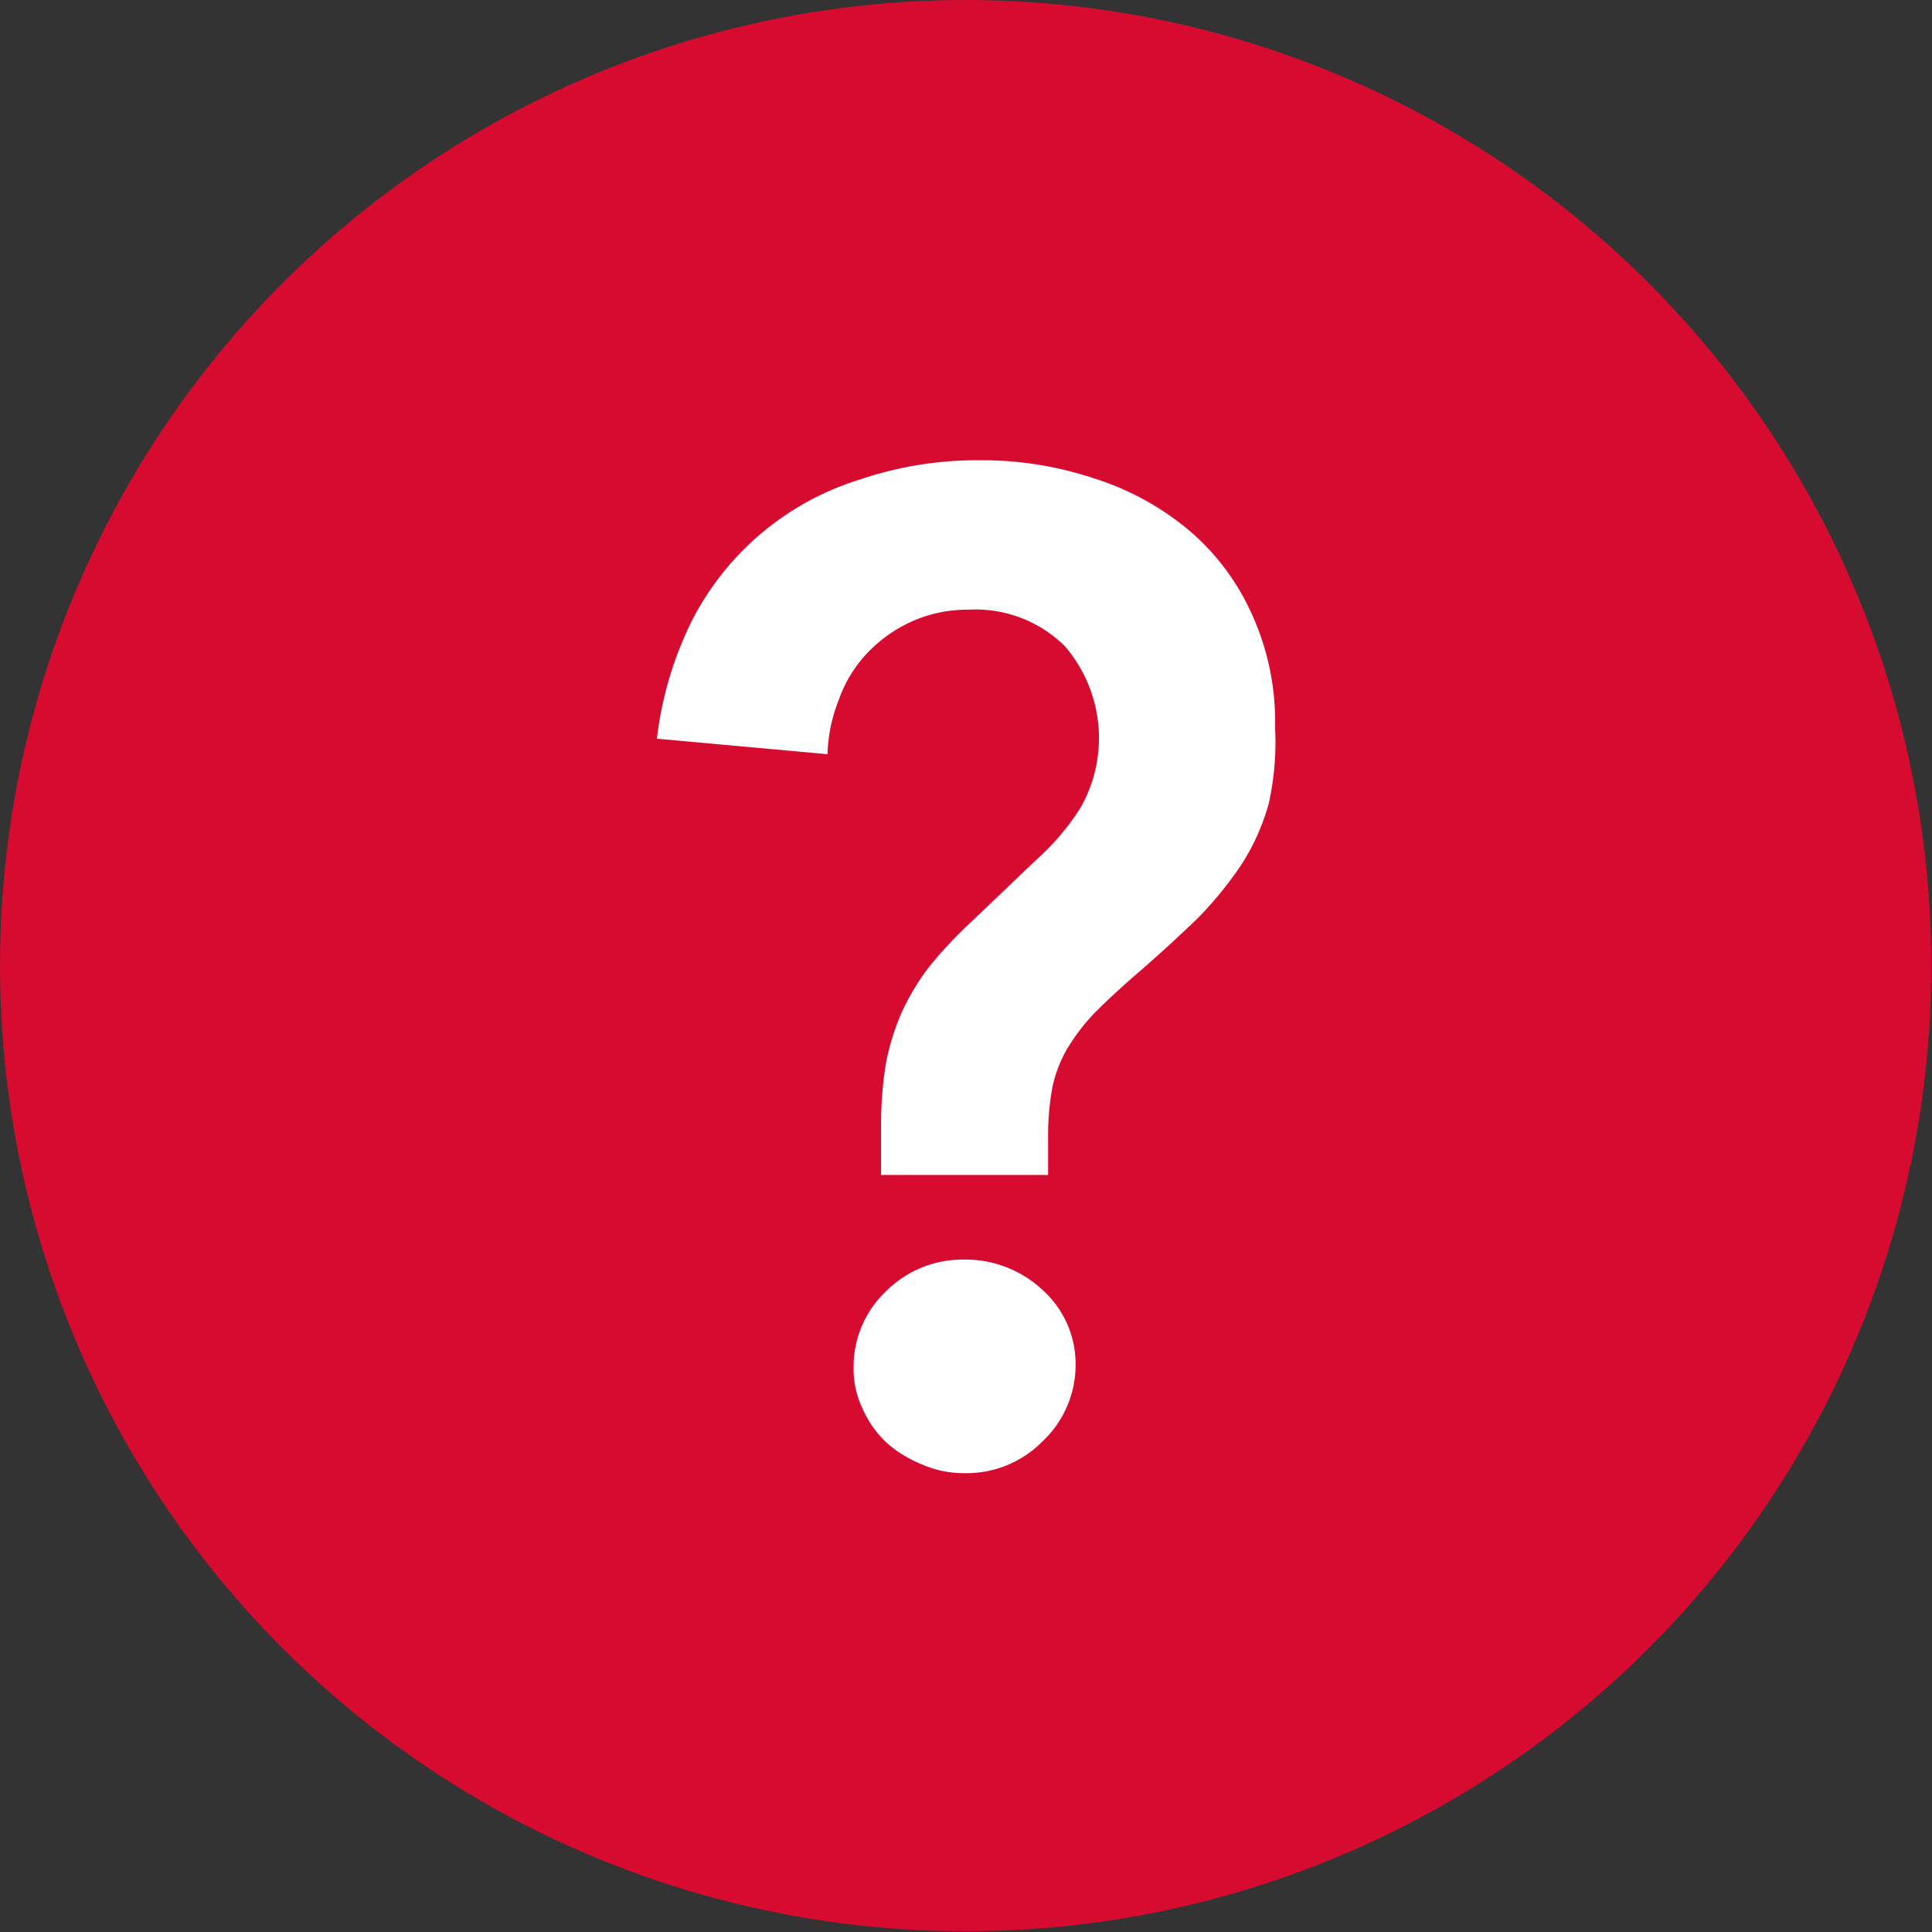 <svg xmlns="http://www.w3.org/2000/svg" viewBox="0 0 27.41 27.41"><rect x="0" y="0" width="27.41" height="27.41" fill="#333333" stroke="none"/><defs><style>.cls-1{fill:#d70b30;}.cls-2{fill:#fff;}</style></defs><title>Asset 1</title><g id="Layer_2" data-name="Layer 2"><g id="レイヤー_1" data-name="レイヤー 1"><circle class="cls-1" cx="13.7" cy="13.7" r="13.7"/><path class="cls-2" d="M12.5,16.67v-.74a5.31,5.31,0,0,1,.07-.85,3.44,3.44,0,0,1,.22-.71,3.39,3.39,0,0,1,.39-.65,6.11,6.11,0,0,1,.62-.66l.89-.85a3.53,3.53,0,0,0,.64-.75,2,2,0,0,0-.22-2.29,1.8,1.8,0,0,0-1.37-.52,1.92,1.92,0,0,0-.81.17,2,2,0,0,0-.63.45,1.86,1.86,0,0,0-.4.66,2.25,2.25,0,0,0-.16.77l-2.42-.22a5.08,5.08,0,0,1,.5-1.68,4,4,0,0,1,2.39-2,5.16,5.16,0,0,1,1.69-.27,5,5,0,0,1,1.6.25,3.94,3.94,0,0,1,1.34.72,3.35,3.35,0,0,1,.91,1.19,3.68,3.68,0,0,1,.34,1.63A4,4,0,0,1,18,11.4a3.12,3.12,0,0,1-.39.87,5.3,5.3,0,0,1-.62.76c-.25.24-.52.49-.82.75s-.47.42-.64.59a2.89,2.89,0,0,0-.39.51,1.84,1.84,0,0,0-.21.55,3.77,3.77,0,0,0-.06.73v.51Zm-.39,2.73a1.48,1.48,0,0,1,.46-1.08,1.54,1.54,0,0,1,1.11-.45,1.6,1.6,0,0,1,1.11.43,1.41,1.41,0,0,1,.47,1.06,1.49,1.49,0,0,1-.47,1.09,1.51,1.51,0,0,1-1.11.45,1.45,1.45,0,0,1-.59-.12,1.74,1.74,0,0,1-.51-.31,1.5,1.5,0,0,1-.34-.48A1.31,1.31,0,0,1,12.11,19.4Z"/></g></g></svg>
